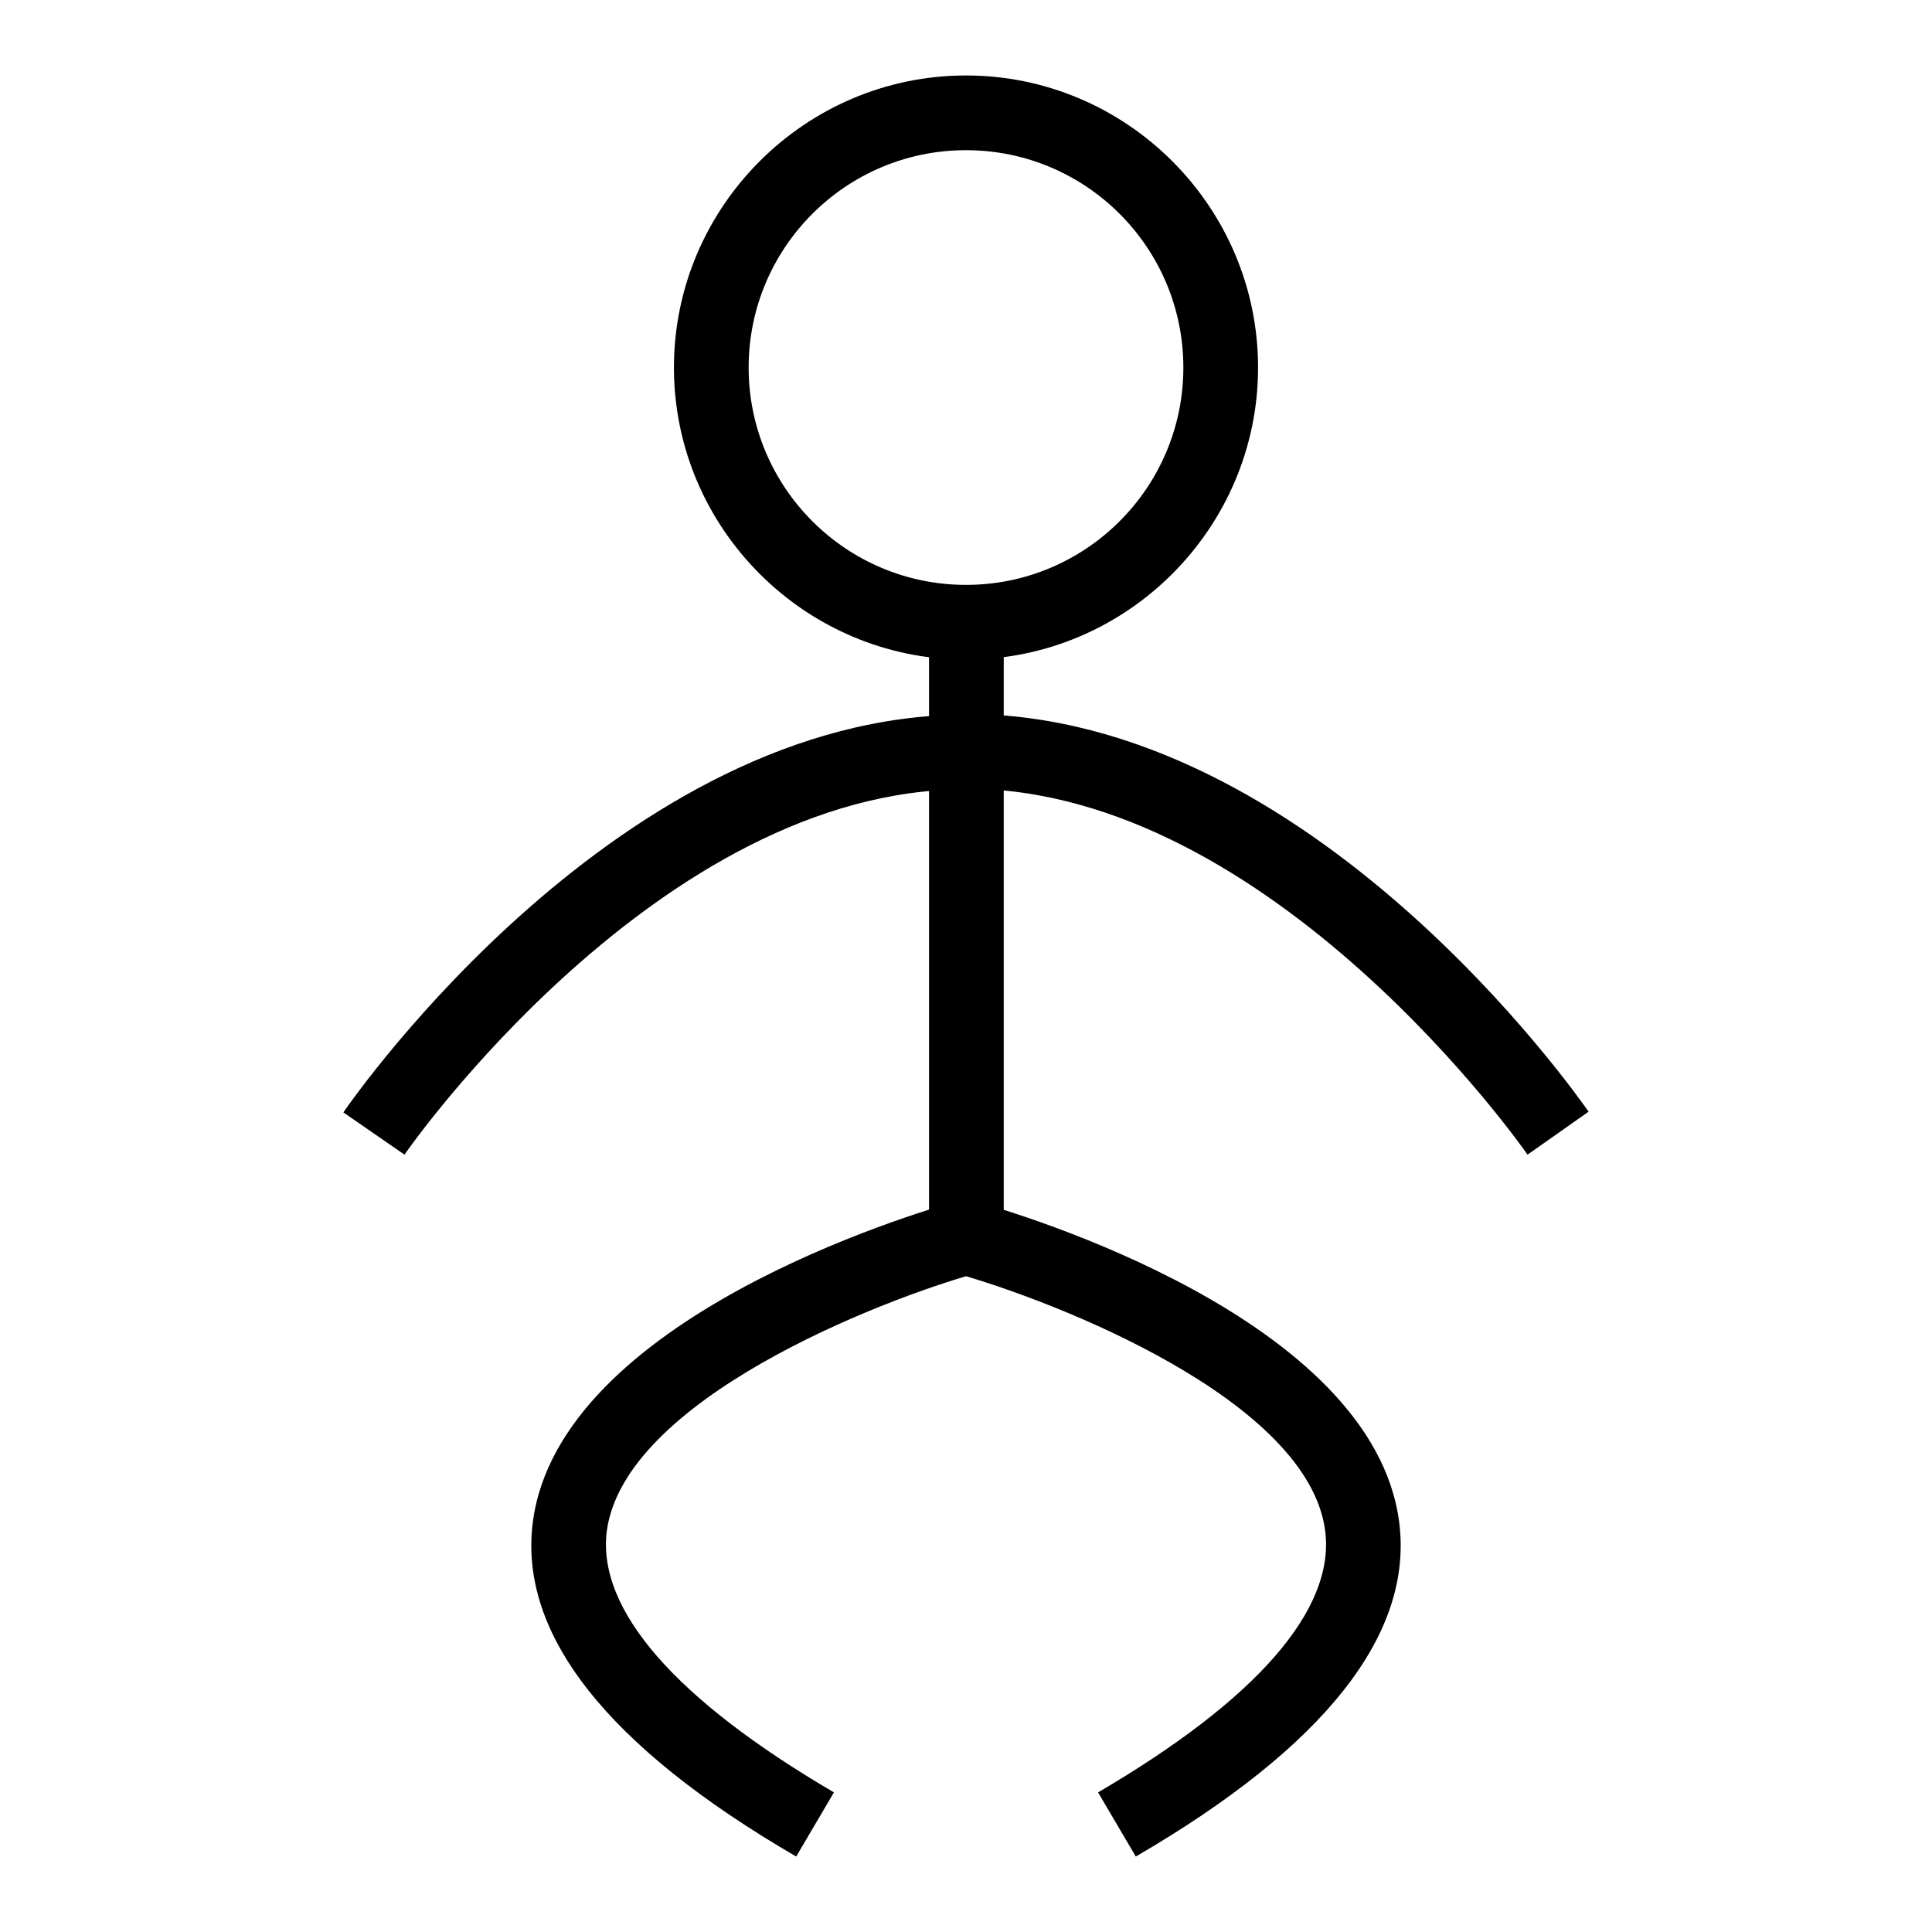 <?xml version="1.0" encoding="utf-8"?>
<!-- Svg Vector Icons : http://www.onlinewebfonts.com/icon -->
<!DOCTYPE svg PUBLIC "-//W3C//DTD SVG 1.1//EN" "http://www.w3.org/Graphics/SVG/1.1/DTD/svg11.dtd">
<svg version="1.1" xmlns="http://www.w3.org/2000/svg" xmlns:xlink="http://www.w3.org/1999/xlink" x="0px" y="0px" viewBox="0 0 256 256" enable-background="new 0 0 256 256" xml:space="preserve">
<g> <path fill="#000000" d="M128,87.4c-21.3,0-38.7-17.4-38.7-38.7C89.3,27.4,106.7,10,128,10c21.3,0,38.7,17.4,38.7,38.7 C166.7,70,149.3,87.4,128,87.4z M128,19.9c-15.9,0-28.8,12.9-28.8,28.8s12.9,28.8,28.8,28.8c15.9,0,28.8-12.9,28.8-28.8 S143.9,19.9,128,19.9z M53.6,153l-8.1-5.6c1.5-2.2,36.8-52.7,82.5-52.7v9.9C87.4,104.5,53.9,152.5,53.6,153z M123.1,82.5h9.9v84.2 h-9.9V82.5z M105.5,246c-25.1-14.6-36.8-29.5-34.9-44.3c3.5-27,50.7-41,56.1-42.5l2.7,9.5c-12.9,3.6-46.7,16.8-49,34.2 c-1.3,10.4,9.1,22.3,30.1,34.6L105.5,246z M202.4,153c-0.3-0.5-33.9-48.5-74.4-48.5v-9.9c45.7,0,81,50.6,82.5,52.7L202.4,153 L202.4,153z M150.5,246l-5-8.5c21-12.3,31.4-24.2,30.1-34.6c-2.2-17.5-36.1-30.6-49-34.2l2.7-9.5c5.4,1.5,52.6,15.4,56.1,42.5 C187.3,216.5,175.6,231.4,150.5,246L150.5,246z"/></g>
</svg>